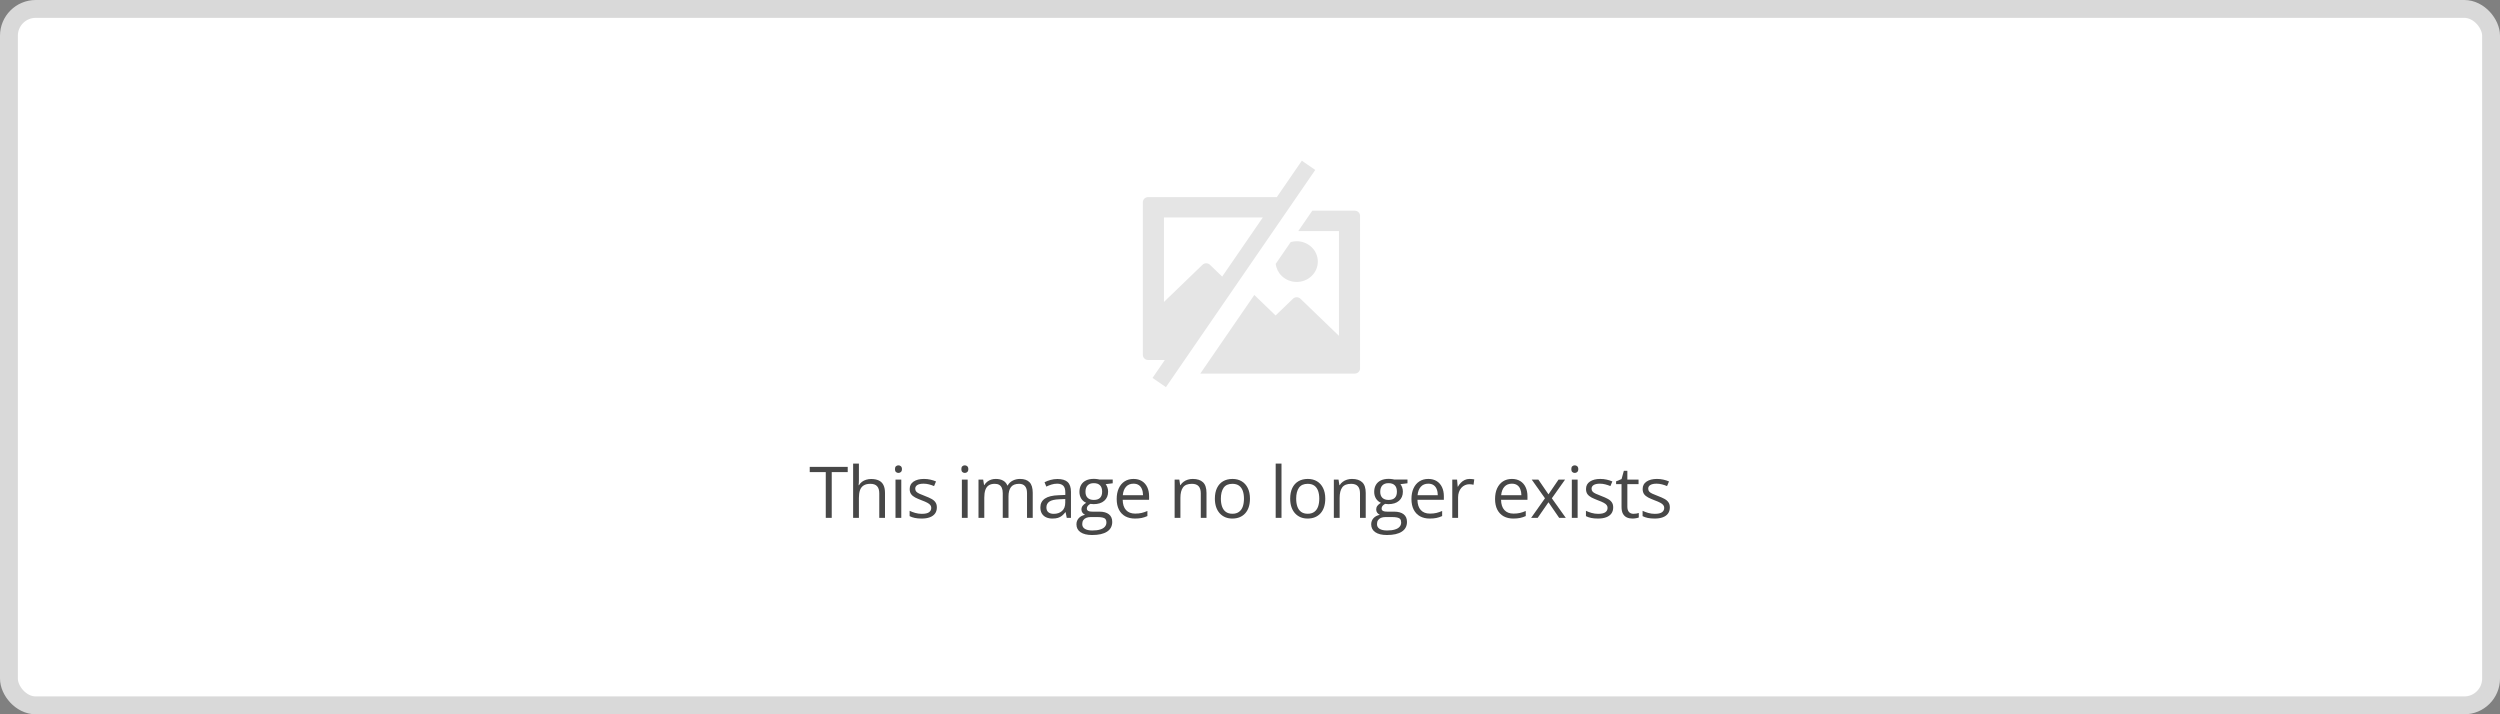 <svg width="140" height="40" viewBox="0 0 140 40" fill="none" xmlns="http://www.w3.org/2000/svg">
<rect x="0" y="0" width="140" height="40" fill="#808080" stroke="none"/>
<rect x="0.5" y="0.5" width="139" height="39" rx="1.5" fill="white" stroke="#D9D9D9"/>
<path d="M46.577 29H46.243V26.438H45.345V26.145H47.472V26.438H46.577V29Z" fill="#474747"/>
<path d="M48.099 25.961V26.869C48.099 26.921 48.097 26.974 48.095 27.027C48.092 27.079 48.088 27.128 48.081 27.172H48.103C48.147 27.096 48.203 27.033 48.27 26.982C48.34 26.93 48.418 26.891 48.505 26.865C48.592 26.838 48.685 26.824 48.782 26.824C48.954 26.824 49.097 26.852 49.212 26.906C49.328 26.961 49.414 27.046 49.472 27.16C49.53 27.275 49.56 27.423 49.56 27.605V29H49.239V27.627C49.239 27.449 49.198 27.315 49.116 27.227C49.035 27.138 48.911 27.094 48.743 27.094C48.584 27.094 48.457 27.124 48.362 27.186C48.269 27.245 48.201 27.334 48.159 27.451C48.119 27.568 48.099 27.712 48.099 27.881V29H47.775V25.961H48.099Z" fill="#474747"/>
<path d="M50.472 26.859V29H50.148V26.859H50.472ZM50.314 26.059C50.367 26.059 50.413 26.076 50.45 26.111C50.489 26.145 50.509 26.199 50.509 26.271C50.509 26.343 50.489 26.396 50.45 26.432C50.413 26.467 50.367 26.484 50.314 26.484C50.258 26.484 50.211 26.467 50.173 26.432C50.136 26.396 50.118 26.343 50.118 26.271C50.118 26.199 50.136 26.145 50.173 26.111C50.211 26.076 50.258 26.059 50.314 26.059Z" fill="#474747"/>
<path d="M52.464 28.414C52.464 28.551 52.43 28.666 52.361 28.76C52.293 28.852 52.195 28.922 52.068 28.969C51.941 29.016 51.79 29.039 51.614 29.039C51.465 29.039 51.335 29.027 51.226 29.004C51.116 28.98 51.021 28.947 50.939 28.904V28.605C51.026 28.648 51.13 28.688 51.251 28.723C51.372 28.758 51.496 28.775 51.622 28.775C51.807 28.775 51.941 28.745 52.025 28.686C52.108 28.626 52.15 28.544 52.15 28.441C52.15 28.383 52.133 28.331 52.099 28.287C52.066 28.241 52.011 28.198 51.933 28.156C51.855 28.113 51.747 28.066 51.609 28.016C51.472 27.963 51.353 27.912 51.253 27.861C51.154 27.809 51.077 27.746 51.023 27.672C50.969 27.598 50.943 27.501 50.943 27.383C50.943 27.202 51.016 27.063 51.161 26.967C51.309 26.869 51.501 26.82 51.739 26.82C51.868 26.82 51.989 26.833 52.101 26.859C52.214 26.884 52.319 26.918 52.417 26.961L52.308 27.221C52.219 27.183 52.125 27.151 52.025 27.125C51.924 27.099 51.822 27.086 51.718 27.086C51.568 27.086 51.453 27.111 51.372 27.16C51.293 27.21 51.253 27.277 51.253 27.363C51.253 27.43 51.271 27.484 51.308 27.527C51.346 27.57 51.406 27.611 51.487 27.648C51.569 27.686 51.678 27.73 51.812 27.781C51.946 27.831 52.062 27.882 52.159 27.936C52.257 27.988 52.332 28.051 52.384 28.127C52.437 28.201 52.464 28.297 52.464 28.414Z" fill="#474747"/>
<path d="M54.189 26.859V29H53.865V26.859H54.189ZM54.031 26.059C54.084 26.059 54.13 26.076 54.167 26.111C54.206 26.145 54.226 26.199 54.226 26.271C54.226 26.343 54.206 26.396 54.167 26.432C54.13 26.467 54.084 26.484 54.031 26.484C53.975 26.484 53.928 26.467 53.89 26.432C53.853 26.396 53.835 26.343 53.835 26.271C53.835 26.199 53.853 26.145 53.89 26.111C53.928 26.076 53.975 26.059 54.031 26.059Z" fill="#474747"/>
<path d="M57.12 26.82C57.356 26.82 57.534 26.882 57.654 27.006C57.773 27.128 57.833 27.326 57.833 27.598V29H57.513V27.613C57.513 27.44 57.475 27.311 57.4 27.225C57.326 27.137 57.215 27.094 57.068 27.094C56.861 27.094 56.71 27.154 56.617 27.273C56.523 27.393 56.476 27.57 56.476 27.803V29H56.154V27.613C56.154 27.497 56.137 27.401 56.103 27.324C56.07 27.247 56.021 27.19 55.955 27.152C55.889 27.113 55.807 27.094 55.706 27.094C55.565 27.094 55.451 27.123 55.365 27.182C55.279 27.24 55.216 27.328 55.177 27.443C55.139 27.558 55.12 27.699 55.12 27.867V29H54.796V26.859H55.058L55.107 27.162H55.124C55.167 27.088 55.221 27.025 55.287 26.975C55.352 26.924 55.425 26.885 55.505 26.859C55.586 26.833 55.672 26.82 55.763 26.82C55.926 26.82 56.062 26.851 56.171 26.912C56.282 26.972 56.362 27.064 56.412 27.188H56.429C56.499 27.064 56.596 26.972 56.718 26.912C56.841 26.851 56.975 26.82 57.12 26.82Z" fill="#474747"/>
<path d="M59.22 26.824C59.475 26.824 59.665 26.881 59.789 26.996C59.912 27.111 59.974 27.294 59.974 27.545V29H59.738L59.675 28.684H59.66C59.6 28.762 59.537 28.828 59.472 28.881C59.407 28.933 59.332 28.973 59.246 29C59.161 29.026 59.057 29.039 58.933 29.039C58.803 29.039 58.687 29.016 58.586 28.971C58.485 28.925 58.406 28.856 58.347 28.764C58.29 28.671 58.261 28.554 58.261 28.412C58.261 28.199 58.346 28.035 58.515 27.92C58.684 27.805 58.942 27.743 59.289 27.732L59.658 27.717V27.586C59.658 27.401 59.618 27.271 59.539 27.197C59.459 27.123 59.347 27.086 59.203 27.086C59.091 27.086 58.984 27.102 58.882 27.135C58.781 27.167 58.684 27.206 58.593 27.25L58.494 27.004C58.59 26.954 58.701 26.912 58.826 26.877C58.951 26.842 59.082 26.824 59.22 26.824ZM59.654 27.945L59.328 27.959C59.061 27.969 58.873 28.013 58.763 28.09C58.654 28.167 58.599 28.275 58.599 28.416C58.599 28.538 58.636 28.629 58.711 28.688C58.785 28.746 58.883 28.775 59.005 28.775C59.196 28.775 59.351 28.723 59.472 28.617C59.593 28.512 59.654 28.354 59.654 28.143V27.945Z" fill="#474747"/>
<path d="M61.16 29.961C60.879 29.961 60.662 29.908 60.509 29.803C60.357 29.699 60.281 29.552 60.281 29.363C60.281 29.229 60.323 29.115 60.408 29.02C60.494 28.924 60.612 28.861 60.763 28.83C60.707 28.804 60.659 28.765 60.619 28.713C60.58 28.661 60.56 28.601 60.56 28.533C60.56 28.455 60.582 28.387 60.625 28.328C60.669 28.268 60.736 28.211 60.826 28.156C60.714 28.111 60.623 28.034 60.552 27.926C60.483 27.816 60.449 27.689 60.449 27.545C60.449 27.391 60.481 27.26 60.544 27.152C60.608 27.043 60.701 26.96 60.822 26.902C60.943 26.845 61.09 26.816 61.261 26.816C61.299 26.816 61.337 26.818 61.375 26.822C61.414 26.825 61.451 26.829 61.486 26.836C61.521 26.841 61.552 26.848 61.578 26.855H62.312V27.064L61.918 27.113C61.957 27.164 61.989 27.225 62.015 27.297C62.041 27.369 62.054 27.448 62.054 27.535C62.054 27.749 61.982 27.919 61.837 28.045C61.693 28.17 61.494 28.232 61.242 28.232C61.182 28.232 61.121 28.227 61.058 28.217C60.994 28.252 60.946 28.291 60.912 28.334C60.879 28.377 60.863 28.426 60.863 28.482C60.863 28.524 60.875 28.557 60.9 28.582C60.926 28.607 60.963 28.625 61.011 28.637C61.059 28.647 61.117 28.652 61.185 28.652H61.562C61.795 28.652 61.974 28.701 62.097 28.799C62.222 28.896 62.285 29.039 62.285 29.227C62.285 29.463 62.188 29.645 61.996 29.771C61.803 29.898 61.524 29.961 61.16 29.961ZM61.169 29.707C61.347 29.707 61.493 29.689 61.609 29.652C61.726 29.617 61.813 29.566 61.871 29.498C61.929 29.432 61.959 29.352 61.959 29.26C61.959 29.174 61.939 29.109 61.9 29.064C61.861 29.021 61.804 28.993 61.728 28.979C61.653 28.963 61.56 28.955 61.451 28.955H61.08C60.983 28.955 60.899 28.97 60.828 29C60.756 29.03 60.701 29.074 60.662 29.133C60.624 29.191 60.605 29.264 60.605 29.352C60.605 29.467 60.654 29.555 60.752 29.615C60.849 29.676 60.989 29.707 61.169 29.707ZM61.254 27.996C61.408 27.996 61.525 27.957 61.603 27.879C61.681 27.801 61.72 27.687 61.72 27.537C61.72 27.377 61.681 27.257 61.601 27.178C61.522 27.097 61.405 27.057 61.25 27.057C61.101 27.057 60.987 27.098 60.906 27.182C60.826 27.264 60.787 27.384 60.787 27.543C60.787 27.689 60.827 27.801 60.908 27.879C60.989 27.957 61.104 27.996 61.254 27.996Z" fill="#474747"/>
<path d="M63.478 26.82C63.66 26.82 63.817 26.861 63.947 26.941C64.077 27.022 64.177 27.135 64.246 27.281C64.315 27.426 64.349 27.595 64.349 27.789V27.99H62.871C62.875 28.241 62.937 28.433 63.058 28.564C63.179 28.696 63.35 28.762 63.57 28.762C63.705 28.762 63.825 28.749 63.929 28.725C64.034 28.7 64.142 28.663 64.254 28.615V28.9C64.145 28.949 64.038 28.984 63.931 29.006C63.826 29.028 63.701 29.039 63.556 29.039C63.351 29.039 63.171 28.997 63.017 28.914C62.865 28.829 62.746 28.706 62.662 28.543C62.577 28.38 62.535 28.181 62.535 27.945C62.535 27.715 62.573 27.516 62.65 27.348C62.728 27.178 62.838 27.048 62.978 26.957C63.12 26.866 63.287 26.82 63.478 26.82ZM63.474 27.086C63.301 27.086 63.163 27.143 63.06 27.256C62.957 27.369 62.896 27.527 62.877 27.73H64.01C64.008 27.603 63.988 27.491 63.949 27.395C63.911 27.297 63.853 27.221 63.775 27.168C63.697 27.113 63.597 27.086 63.474 27.086Z" fill="#474747"/>
<path d="M66.793 26.82C67.047 26.82 67.239 26.883 67.369 27.008C67.499 27.131 67.564 27.331 67.564 27.605V29H67.244V27.627C67.244 27.449 67.203 27.315 67.121 27.227C67.04 27.138 66.916 27.094 66.748 27.094C66.511 27.094 66.344 27.161 66.248 27.295C66.151 27.429 66.103 27.624 66.103 27.879V29H65.779V26.859H66.041L66.09 27.168H66.107C66.153 27.092 66.211 27.029 66.281 26.979C66.351 26.926 66.43 26.887 66.517 26.861C66.605 26.834 66.697 26.82 66.793 26.82Z" fill="#474747"/>
<path d="M69.998 27.926C69.998 28.102 69.975 28.259 69.93 28.396C69.884 28.535 69.818 28.651 69.732 28.746C69.646 28.841 69.542 28.914 69.42 28.965C69.299 29.014 69.161 29.039 69.008 29.039C68.865 29.039 68.733 29.014 68.613 28.965C68.495 28.914 68.392 28.841 68.305 28.746C68.219 28.651 68.152 28.535 68.103 28.396C68.057 28.259 68.033 28.102 68.033 27.926C68.033 27.691 68.073 27.492 68.152 27.328C68.232 27.163 68.345 27.037 68.492 26.951C68.641 26.864 68.817 26.82 69.021 26.82C69.217 26.82 69.387 26.864 69.533 26.951C69.68 27.038 69.794 27.165 69.875 27.33C69.957 27.494 69.998 27.693 69.998 27.926ZM68.369 27.926C68.369 28.098 68.392 28.247 68.437 28.373C68.483 28.499 68.553 28.597 68.648 28.666C68.743 28.735 68.866 28.77 69.016 28.77C69.164 28.77 69.286 28.735 69.381 28.666C69.477 28.597 69.548 28.499 69.594 28.373C69.639 28.247 69.662 28.098 69.662 27.926C69.662 27.755 69.639 27.608 69.594 27.484C69.548 27.359 69.478 27.263 69.383 27.195C69.288 27.128 69.165 27.094 69.014 27.094C68.791 27.094 68.627 27.167 68.523 27.314C68.421 27.462 68.369 27.665 68.369 27.926Z" fill="#474747"/>
<path d="M71.764 29H71.438V25.961H71.764V29Z" fill="#474747"/>
<path d="M74.215 27.926C74.215 28.102 74.192 28.259 74.147 28.396C74.101 28.535 74.035 28.651 73.949 28.746C73.863 28.841 73.759 28.914 73.637 28.965C73.516 29.014 73.378 29.039 73.225 29.039C73.082 29.039 72.95 29.014 72.83 28.965C72.712 28.914 72.609 28.841 72.522 28.746C72.436 28.651 72.369 28.535 72.32 28.396C72.274 28.259 72.25 28.102 72.25 27.926C72.25 27.691 72.29 27.492 72.369 27.328C72.449 27.163 72.562 27.037 72.709 26.951C72.858 26.864 73.034 26.82 73.238 26.82C73.434 26.82 73.604 26.864 73.75 26.951C73.897 27.038 74.011 27.165 74.092 27.33C74.174 27.494 74.215 27.693 74.215 27.926ZM72.586 27.926C72.586 28.098 72.609 28.247 72.654 28.373C72.7 28.499 72.77 28.597 72.865 28.666C72.96 28.735 73.083 28.77 73.233 28.77C73.381 28.77 73.503 28.735 73.598 28.666C73.694 28.597 73.765 28.499 73.811 28.373C73.856 28.247 73.879 28.098 73.879 27.926C73.879 27.755 73.856 27.608 73.811 27.484C73.765 27.359 73.695 27.263 73.6 27.195C73.505 27.128 73.382 27.094 73.231 27.094C73.008 27.094 72.845 27.167 72.74 27.314C72.638 27.462 72.586 27.665 72.586 27.926Z" fill="#474747"/>
<path d="M75.709 26.82C75.963 26.82 76.155 26.883 76.285 27.008C76.416 27.131 76.481 27.331 76.481 27.605V29H76.16V27.627C76.16 27.449 76.119 27.315 76.037 27.227C75.957 27.138 75.832 27.094 75.664 27.094C75.427 27.094 75.261 27.161 75.164 27.295C75.068 27.429 75.02 27.624 75.02 27.879V29H74.695V26.859H74.957L75.006 27.168H75.024C75.069 27.092 75.127 27.029 75.198 26.979C75.268 26.926 75.347 26.887 75.434 26.861C75.521 26.834 75.613 26.82 75.709 26.82Z" fill="#474747"/>
<path d="M77.666 29.961C77.385 29.961 77.168 29.908 77.016 29.803C76.864 29.699 76.787 29.552 76.787 29.363C76.787 29.229 76.83 29.115 76.914 29.02C77 28.924 77.119 28.861 77.27 28.83C77.214 28.804 77.166 28.765 77.125 28.713C77.086 28.661 77.067 28.601 77.067 28.533C77.067 28.455 77.088 28.387 77.131 28.328C77.175 28.268 77.243 28.211 77.332 28.156C77.22 28.111 77.129 28.034 77.059 27.926C76.99 27.816 76.955 27.689 76.955 27.545C76.955 27.391 76.987 27.26 77.051 27.152C77.115 27.043 77.207 26.96 77.328 26.902C77.45 26.845 77.596 26.816 77.768 26.816C77.806 26.816 77.843 26.818 77.881 26.822C77.92 26.825 77.957 26.829 77.993 26.836C78.028 26.841 78.058 26.848 78.084 26.855H78.819V27.064L78.424 27.113C78.463 27.164 78.496 27.225 78.522 27.297C78.548 27.369 78.561 27.448 78.561 27.535C78.561 27.749 78.489 27.919 78.344 28.045C78.2 28.17 78.001 28.232 77.748 28.232C77.689 28.232 77.627 28.227 77.565 28.217C77.501 28.252 77.452 28.291 77.418 28.334C77.386 28.377 77.37 28.426 77.37 28.482C77.37 28.524 77.382 28.557 77.407 28.582C77.433 28.607 77.47 28.625 77.518 28.637C77.566 28.647 77.624 28.652 77.692 28.652H78.069C78.302 28.652 78.48 28.701 78.604 28.799C78.729 28.896 78.791 29.039 78.791 29.227C78.791 29.463 78.695 29.645 78.502 29.771C78.31 29.898 78.031 29.961 77.666 29.961ZM77.676 29.707C77.853 29.707 78 29.689 78.115 29.652C78.233 29.617 78.32 29.566 78.377 29.498C78.436 29.432 78.465 29.352 78.465 29.26C78.465 29.174 78.446 29.109 78.407 29.064C78.368 29.021 78.31 28.993 78.235 28.979C78.159 28.963 78.067 28.955 77.957 28.955H77.586C77.49 28.955 77.406 28.97 77.334 29C77.263 29.03 77.207 29.074 77.168 29.133C77.13 29.191 77.112 29.264 77.112 29.352C77.112 29.467 77.16 29.555 77.258 29.615C77.356 29.676 77.495 29.707 77.676 29.707ZM77.76 27.996C77.915 27.996 78.032 27.957 78.11 27.879C78.188 27.801 78.227 27.687 78.227 27.537C78.227 27.377 78.187 27.257 78.108 27.178C78.028 27.097 77.911 27.057 77.756 27.057C77.608 27.057 77.493 27.098 77.412 27.182C77.333 27.264 77.293 27.384 77.293 27.543C77.293 27.689 77.334 27.801 77.414 27.879C77.495 27.957 77.61 27.996 77.76 27.996Z" fill="#474747"/>
<path d="M79.985 26.82C80.167 26.82 80.323 26.861 80.454 26.941C80.584 27.022 80.683 27.135 80.752 27.281C80.821 27.426 80.856 27.595 80.856 27.789V27.99H79.377C79.381 28.241 79.444 28.433 79.565 28.564C79.686 28.696 79.856 28.762 80.077 28.762C80.212 28.762 80.332 28.749 80.436 28.725C80.54 28.7 80.648 28.663 80.76 28.615V28.9C80.652 28.949 80.545 28.984 80.438 29.006C80.332 29.028 80.207 29.039 80.063 29.039C79.857 29.039 79.677 28.997 79.524 28.914C79.371 28.829 79.253 28.706 79.168 28.543C79.084 28.38 79.041 28.181 79.041 27.945C79.041 27.715 79.08 27.516 79.157 27.348C79.235 27.178 79.344 27.048 79.485 26.957C79.627 26.866 79.793 26.82 79.985 26.82ZM79.981 27.086C79.808 27.086 79.67 27.143 79.567 27.256C79.464 27.369 79.403 27.527 79.383 27.73H80.516C80.515 27.603 80.495 27.491 80.456 27.395C80.418 27.297 80.36 27.221 80.282 27.168C80.204 27.113 80.103 27.086 79.981 27.086Z" fill="#474747"/>
<path d="M82.299 26.82C82.342 26.82 82.387 26.823 82.434 26.828C82.481 26.832 82.523 26.838 82.559 26.846L82.518 27.146C82.483 27.137 82.444 27.13 82.401 27.125C82.358 27.12 82.317 27.117 82.28 27.117C82.194 27.117 82.112 27.135 82.036 27.17C81.96 27.204 81.894 27.253 81.836 27.318C81.779 27.382 81.734 27.46 81.702 27.551C81.669 27.641 81.653 27.741 81.653 27.852V29H81.327V26.859H81.596L81.631 27.254H81.645C81.689 27.174 81.743 27.102 81.805 27.037C81.868 26.971 81.94 26.918 82.022 26.879C82.105 26.84 82.198 26.82 82.299 26.82Z" fill="#474747"/>
<path d="M84.667 26.82C84.849 26.82 85.005 26.861 85.135 26.941C85.266 27.022 85.365 27.135 85.434 27.281C85.503 27.426 85.538 27.595 85.538 27.789V27.99H84.059C84.063 28.241 84.126 28.433 84.247 28.564C84.368 28.696 84.538 28.762 84.758 28.762C84.894 28.762 85.014 28.749 85.118 28.725C85.222 28.7 85.33 28.663 85.442 28.615V28.9C85.334 28.949 85.227 28.984 85.12 29.006C85.014 29.028 84.889 29.039 84.745 29.039C84.539 29.039 84.359 28.997 84.206 28.914C84.053 28.829 83.935 28.706 83.85 28.543C83.766 28.38 83.723 28.181 83.723 27.945C83.723 27.715 83.762 27.516 83.838 27.348C83.917 27.178 84.026 27.048 84.167 26.957C84.309 26.866 84.475 26.82 84.667 26.82ZM84.663 27.086C84.49 27.086 84.352 27.143 84.249 27.256C84.146 27.369 84.085 27.527 84.065 27.73H85.198C85.197 27.603 85.176 27.491 85.137 27.395C85.1 27.297 85.042 27.221 84.963 27.168C84.885 27.113 84.785 27.086 84.663 27.086Z" fill="#474747"/>
<path d="M86.518 27.904L85.778 26.859H86.149L86.714 27.684L87.276 26.859H87.643L86.903 27.904L87.684 29H87.313L86.714 28.127L86.11 29H85.743L86.518 27.904Z" fill="#474747"/>
<path d="M88.347 26.859V29H88.022V26.859H88.347ZM88.188 26.059C88.242 26.059 88.287 26.076 88.325 26.111C88.364 26.145 88.384 26.199 88.384 26.271C88.384 26.343 88.364 26.396 88.325 26.432C88.287 26.467 88.242 26.484 88.188 26.484C88.132 26.484 88.085 26.467 88.048 26.432C88.011 26.396 87.993 26.343 87.993 26.271C87.993 26.199 88.011 26.145 88.048 26.111C88.085 26.076 88.132 26.059 88.188 26.059Z" fill="#474747"/>
<path d="M90.339 28.414C90.339 28.551 90.304 28.666 90.235 28.76C90.168 28.852 90.07 28.922 89.942 28.969C89.816 29.016 89.665 29.039 89.489 29.039C89.339 29.039 89.21 29.027 89.1 29.004C88.991 28.98 88.895 28.947 88.813 28.904V28.605C88.901 28.648 89.005 28.688 89.126 28.723C89.247 28.758 89.371 28.775 89.497 28.775C89.682 28.775 89.816 28.745 89.899 28.686C89.983 28.626 90.024 28.544 90.024 28.441C90.024 28.383 90.007 28.331 89.974 28.287C89.941 28.241 89.886 28.198 89.808 28.156C89.729 28.113 89.621 28.066 89.483 28.016C89.347 27.963 89.228 27.912 89.128 27.861C89.029 27.809 88.952 27.746 88.897 27.672C88.844 27.598 88.817 27.501 88.817 27.383C88.817 27.202 88.89 27.063 89.036 26.967C89.183 26.869 89.376 26.82 89.614 26.82C89.743 26.82 89.864 26.833 89.975 26.859C90.089 26.884 90.194 26.918 90.292 26.961L90.183 27.221C90.094 27.183 90 27.151 89.899 27.125C89.799 27.099 89.697 27.086 89.593 27.086C89.443 27.086 89.328 27.111 89.247 27.16C89.168 27.21 89.128 27.277 89.128 27.363C89.128 27.43 89.146 27.484 89.183 27.527C89.22 27.57 89.28 27.611 89.362 27.648C89.444 27.686 89.552 27.73 89.686 27.781C89.82 27.831 89.936 27.882 90.034 27.936C90.132 27.988 90.207 28.051 90.259 28.127C90.312 28.201 90.339 28.297 90.339 28.414Z" fill="#474747"/>
<path d="M91.472 28.773C91.525 28.773 91.58 28.769 91.636 28.76C91.692 28.751 91.737 28.74 91.772 28.727V28.979C91.735 28.995 91.682 29.01 91.614 29.021C91.548 29.033 91.483 29.039 91.419 29.039C91.306 29.039 91.203 29.02 91.11 28.98C91.018 28.94 90.944 28.872 90.888 28.777C90.833 28.682 90.806 28.551 90.806 28.383V27.113H90.501V26.955L90.808 26.828L90.936 26.363H91.132V26.859H91.759V27.113H91.132V28.373C91.132 28.507 91.162 28.607 91.224 28.674C91.286 28.74 91.369 28.773 91.472 28.773Z" fill="#474747"/>
<path d="M93.511 28.414C93.511 28.551 93.476 28.666 93.407 28.76C93.34 28.852 93.242 28.922 93.114 28.969C92.988 29.016 92.837 29.039 92.661 29.039C92.511 29.039 92.382 29.027 92.272 29.004C92.163 28.98 92.067 28.947 91.985 28.904V28.605C92.073 28.648 92.177 28.688 92.298 28.723C92.419 28.758 92.543 28.775 92.669 28.775C92.854 28.775 92.988 28.745 93.071 28.686C93.155 28.626 93.196 28.544 93.196 28.441C93.196 28.383 93.179 28.331 93.145 28.287C93.113 28.241 93.058 28.198 92.98 28.156C92.901 28.113 92.793 28.066 92.655 28.016C92.519 27.963 92.4 27.912 92.3 27.861C92.201 27.809 92.124 27.746 92.069 27.672C92.016 27.598 91.989 27.501 91.989 27.383C91.989 27.202 92.062 27.063 92.208 26.967C92.355 26.869 92.548 26.82 92.786 26.82C92.915 26.82 93.035 26.833 93.147 26.859C93.261 26.884 93.366 26.918 93.464 26.961L93.355 27.221C93.266 27.183 93.172 27.151 93.071 27.125C92.971 27.099 92.869 27.086 92.765 27.086C92.615 27.086 92.5 27.111 92.419 27.16C92.34 27.21 92.3 27.277 92.3 27.363C92.3 27.43 92.318 27.484 92.355 27.527C92.392 27.57 92.452 27.611 92.534 27.648C92.616 27.686 92.724 27.73 92.858 27.781C92.993 27.831 93.108 27.882 93.206 27.936C93.304 27.988 93.379 28.051 93.431 28.127C93.484 28.201 93.511 28.297 93.511 28.414Z" fill="#474747"/>
<path fill-rule="evenodd" clip-rule="evenodd" d="M73.654 9.517L65.292 21.68L64.541 21.163L65.23 20.16H64.296C64.217 20.16 64.142 20.13 64.087 20.077C64.031 20.023 64 19.951 64 19.875V11.323C64 11.166 64.133 11.038 64.296 11.038H71.502L72.903 9L73.654 9.517ZM70.718 12.178H65.183V16.907L67.339 14.828C67.394 14.774 67.469 14.744 67.548 14.744C67.626 14.744 67.701 14.774 67.757 14.828L68.442 15.489L70.718 12.178ZM67.216 20.921H75.868C75.946 20.92 76.021 20.89 76.076 20.837C76.132 20.783 76.163 20.711 76.163 20.636V12.083C76.163 11.927 76.03 11.798 75.868 11.798H73.488L72.704 12.938H74.981V18.807L72.824 16.728C72.769 16.675 72.694 16.645 72.615 16.645C72.537 16.645 72.462 16.675 72.407 16.728L71.433 17.667L70.242 16.519L67.216 20.921ZM71.44 14.776C71.47 15.032 71.589 15.272 71.779 15.455C72.001 15.669 72.302 15.789 72.615 15.789C72.929 15.789 73.23 15.669 73.452 15.455C73.674 15.241 73.798 14.951 73.798 14.649C73.798 14.347 73.674 14.056 73.452 13.843C73.23 13.629 72.929 13.509 72.615 13.509C72.501 13.509 72.388 13.525 72.279 13.556L71.44 14.776Z" fill="#E5E5E5"/>
</svg>
